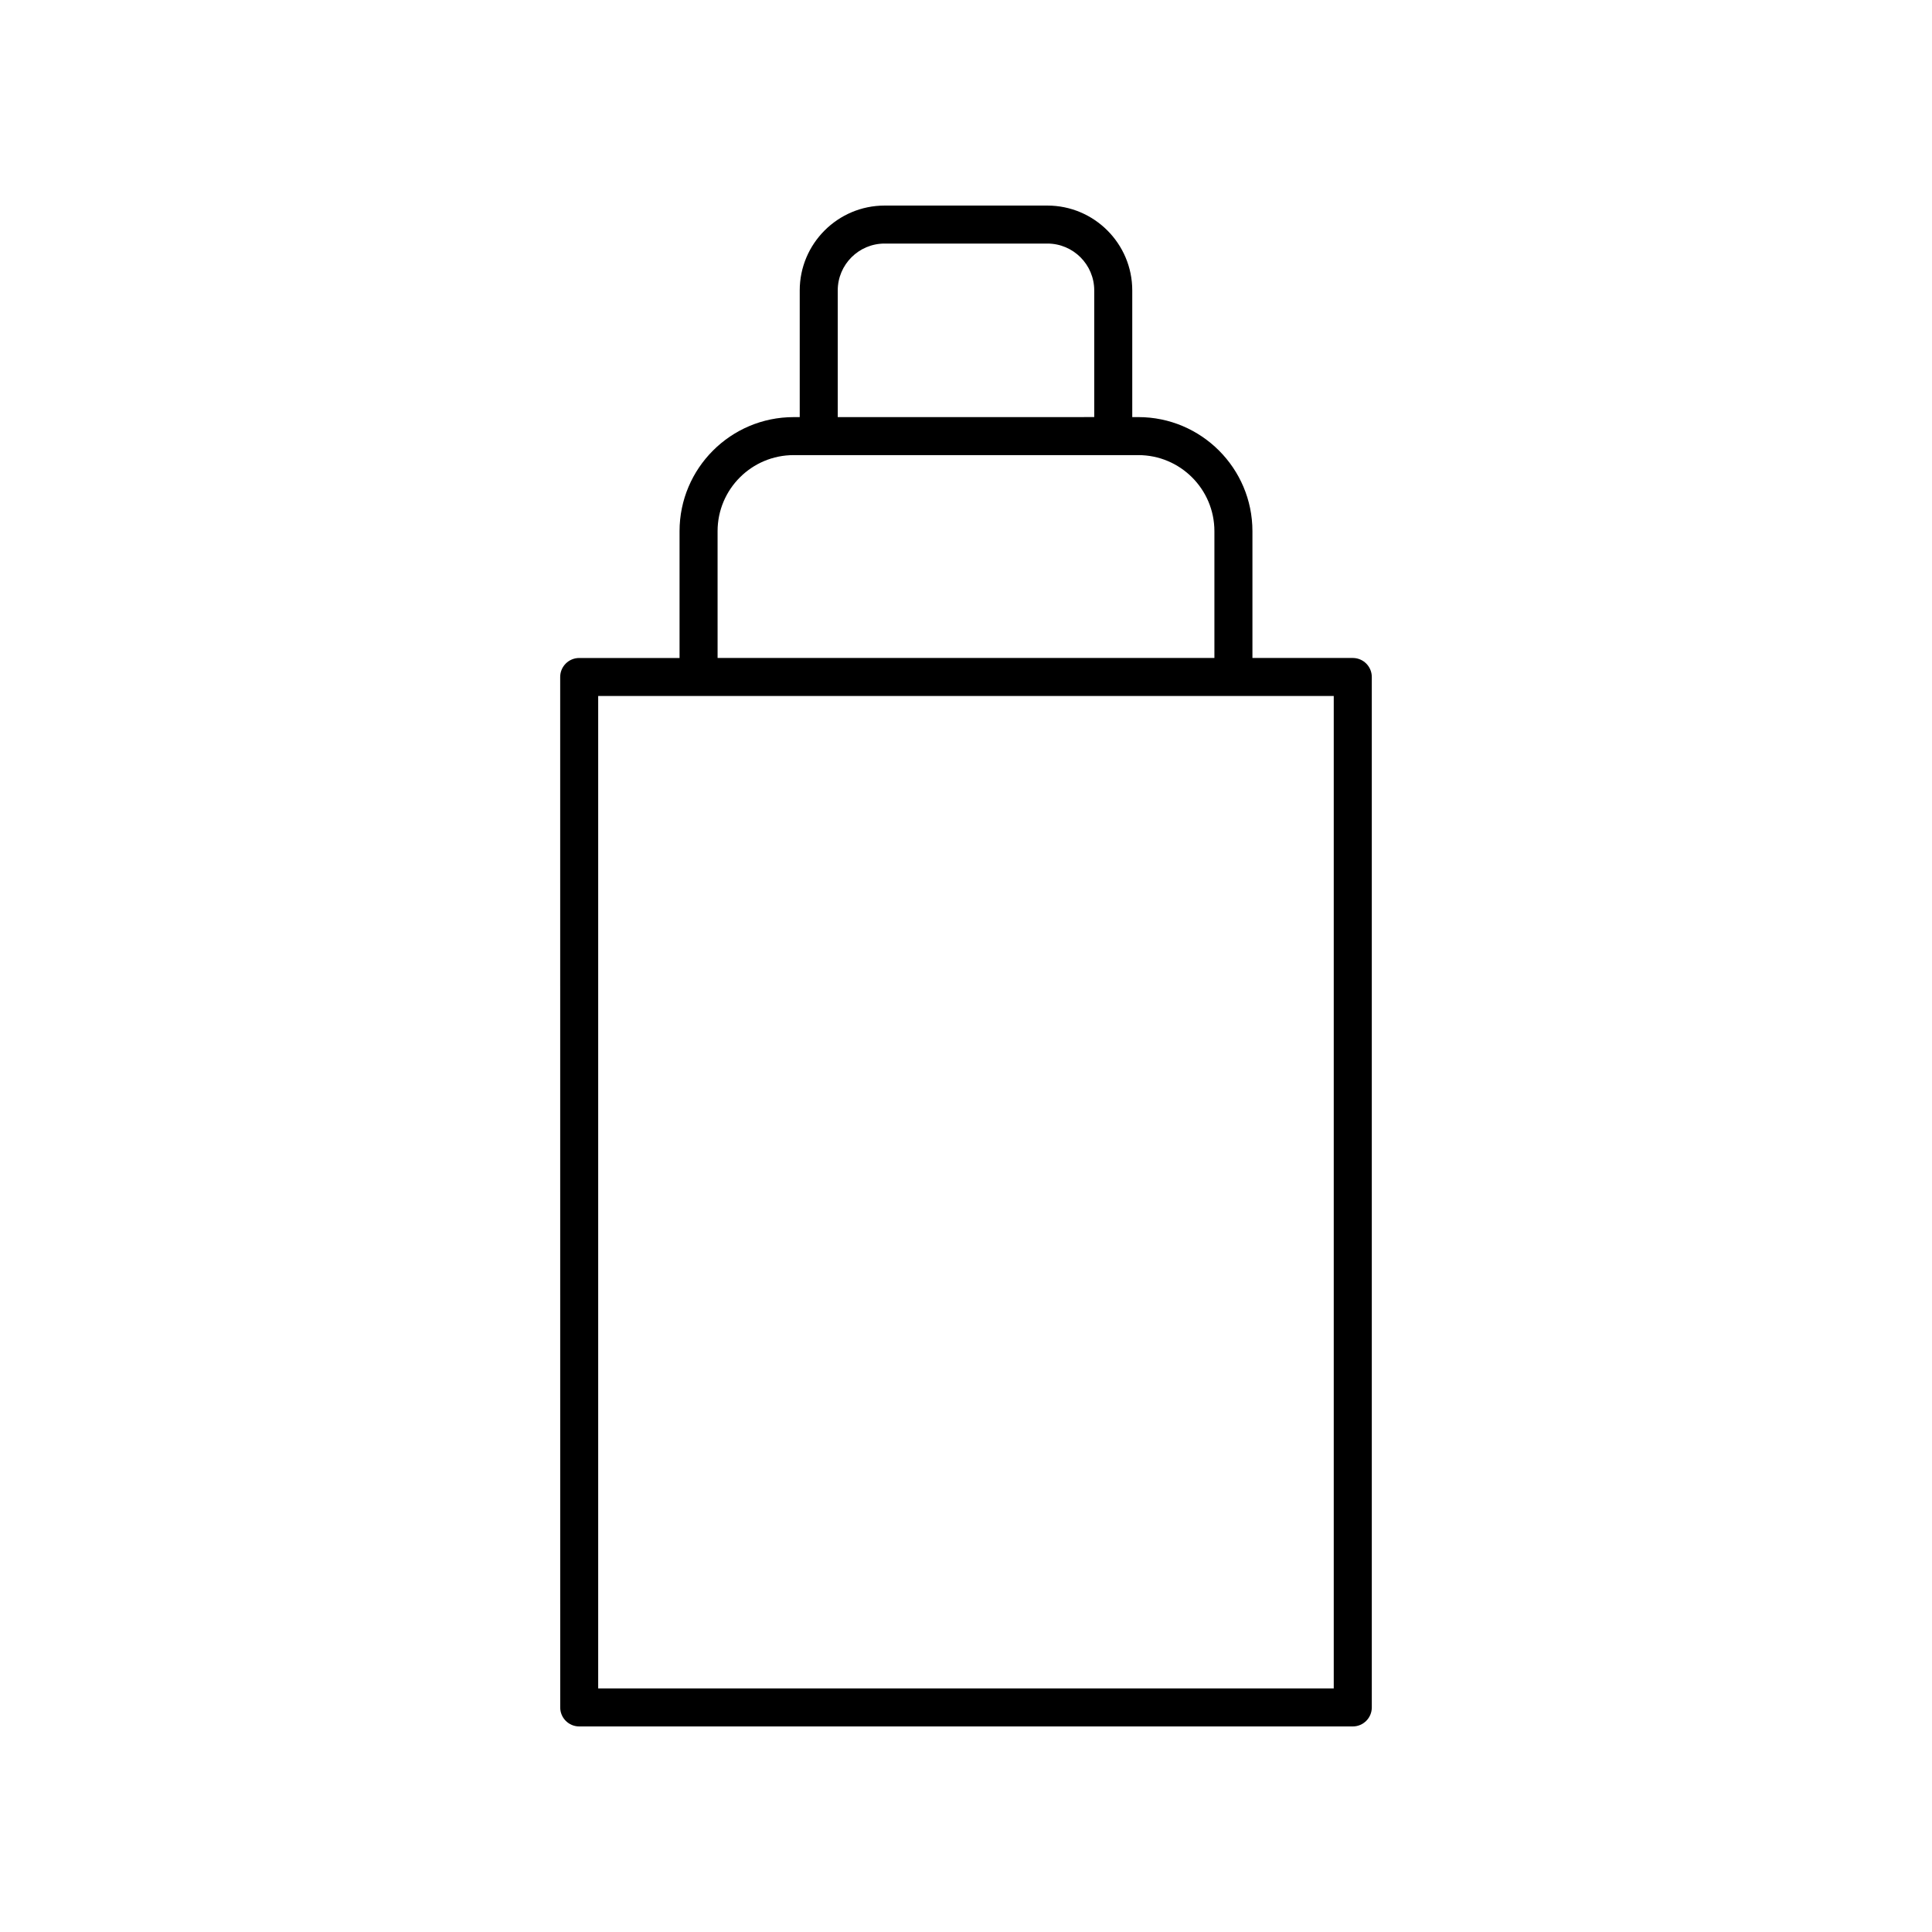 <?xml version="1.0" encoding="UTF-8"?>
<!-- Uploaded to: SVG Repo, www.svgrepo.com, Generator: SVG Repo Mixer Tools -->
<svg fill="#000000" width="800px" height="800px" version="1.1" viewBox="144 144 512 512" xmlns="http://www.w3.org/2000/svg">
 <path d="m507.54 323.41c0-2.781-2.254-5.039-5.039-5.039h-26.594v-33.605c0-16.668-13.559-30.23-30.23-30.23h-1.617v-33.57c0.004-12.398-10.086-22.488-22.488-22.488h-43.145c-12.402 0-22.492 10.09-22.492 22.492v33.57h-1.617c-16.668 0-30.23 13.559-30.23 30.23v33.605h-26.594c-2.781 0-5.039 2.254-5.039 5.039l0.008 273.07c0 2.781 2.254 5.039 5.039 5.039h205c2.781 0 5.039-2.254 5.039-5.039zm-141.53-102.45c0-6.844 5.57-12.414 12.414-12.414h43.145c6.848 0 12.414 5.57 12.414 12.414v33.57l-67.973 0.004zm-31.844 63.801c0-11.113 9.039-20.152 20.152-20.152h91.359c11.113 0 20.152 9.039 20.152 20.152v33.605h-131.66zm163.29 306.68h-194.93v-263h194.93z"/>
</svg>